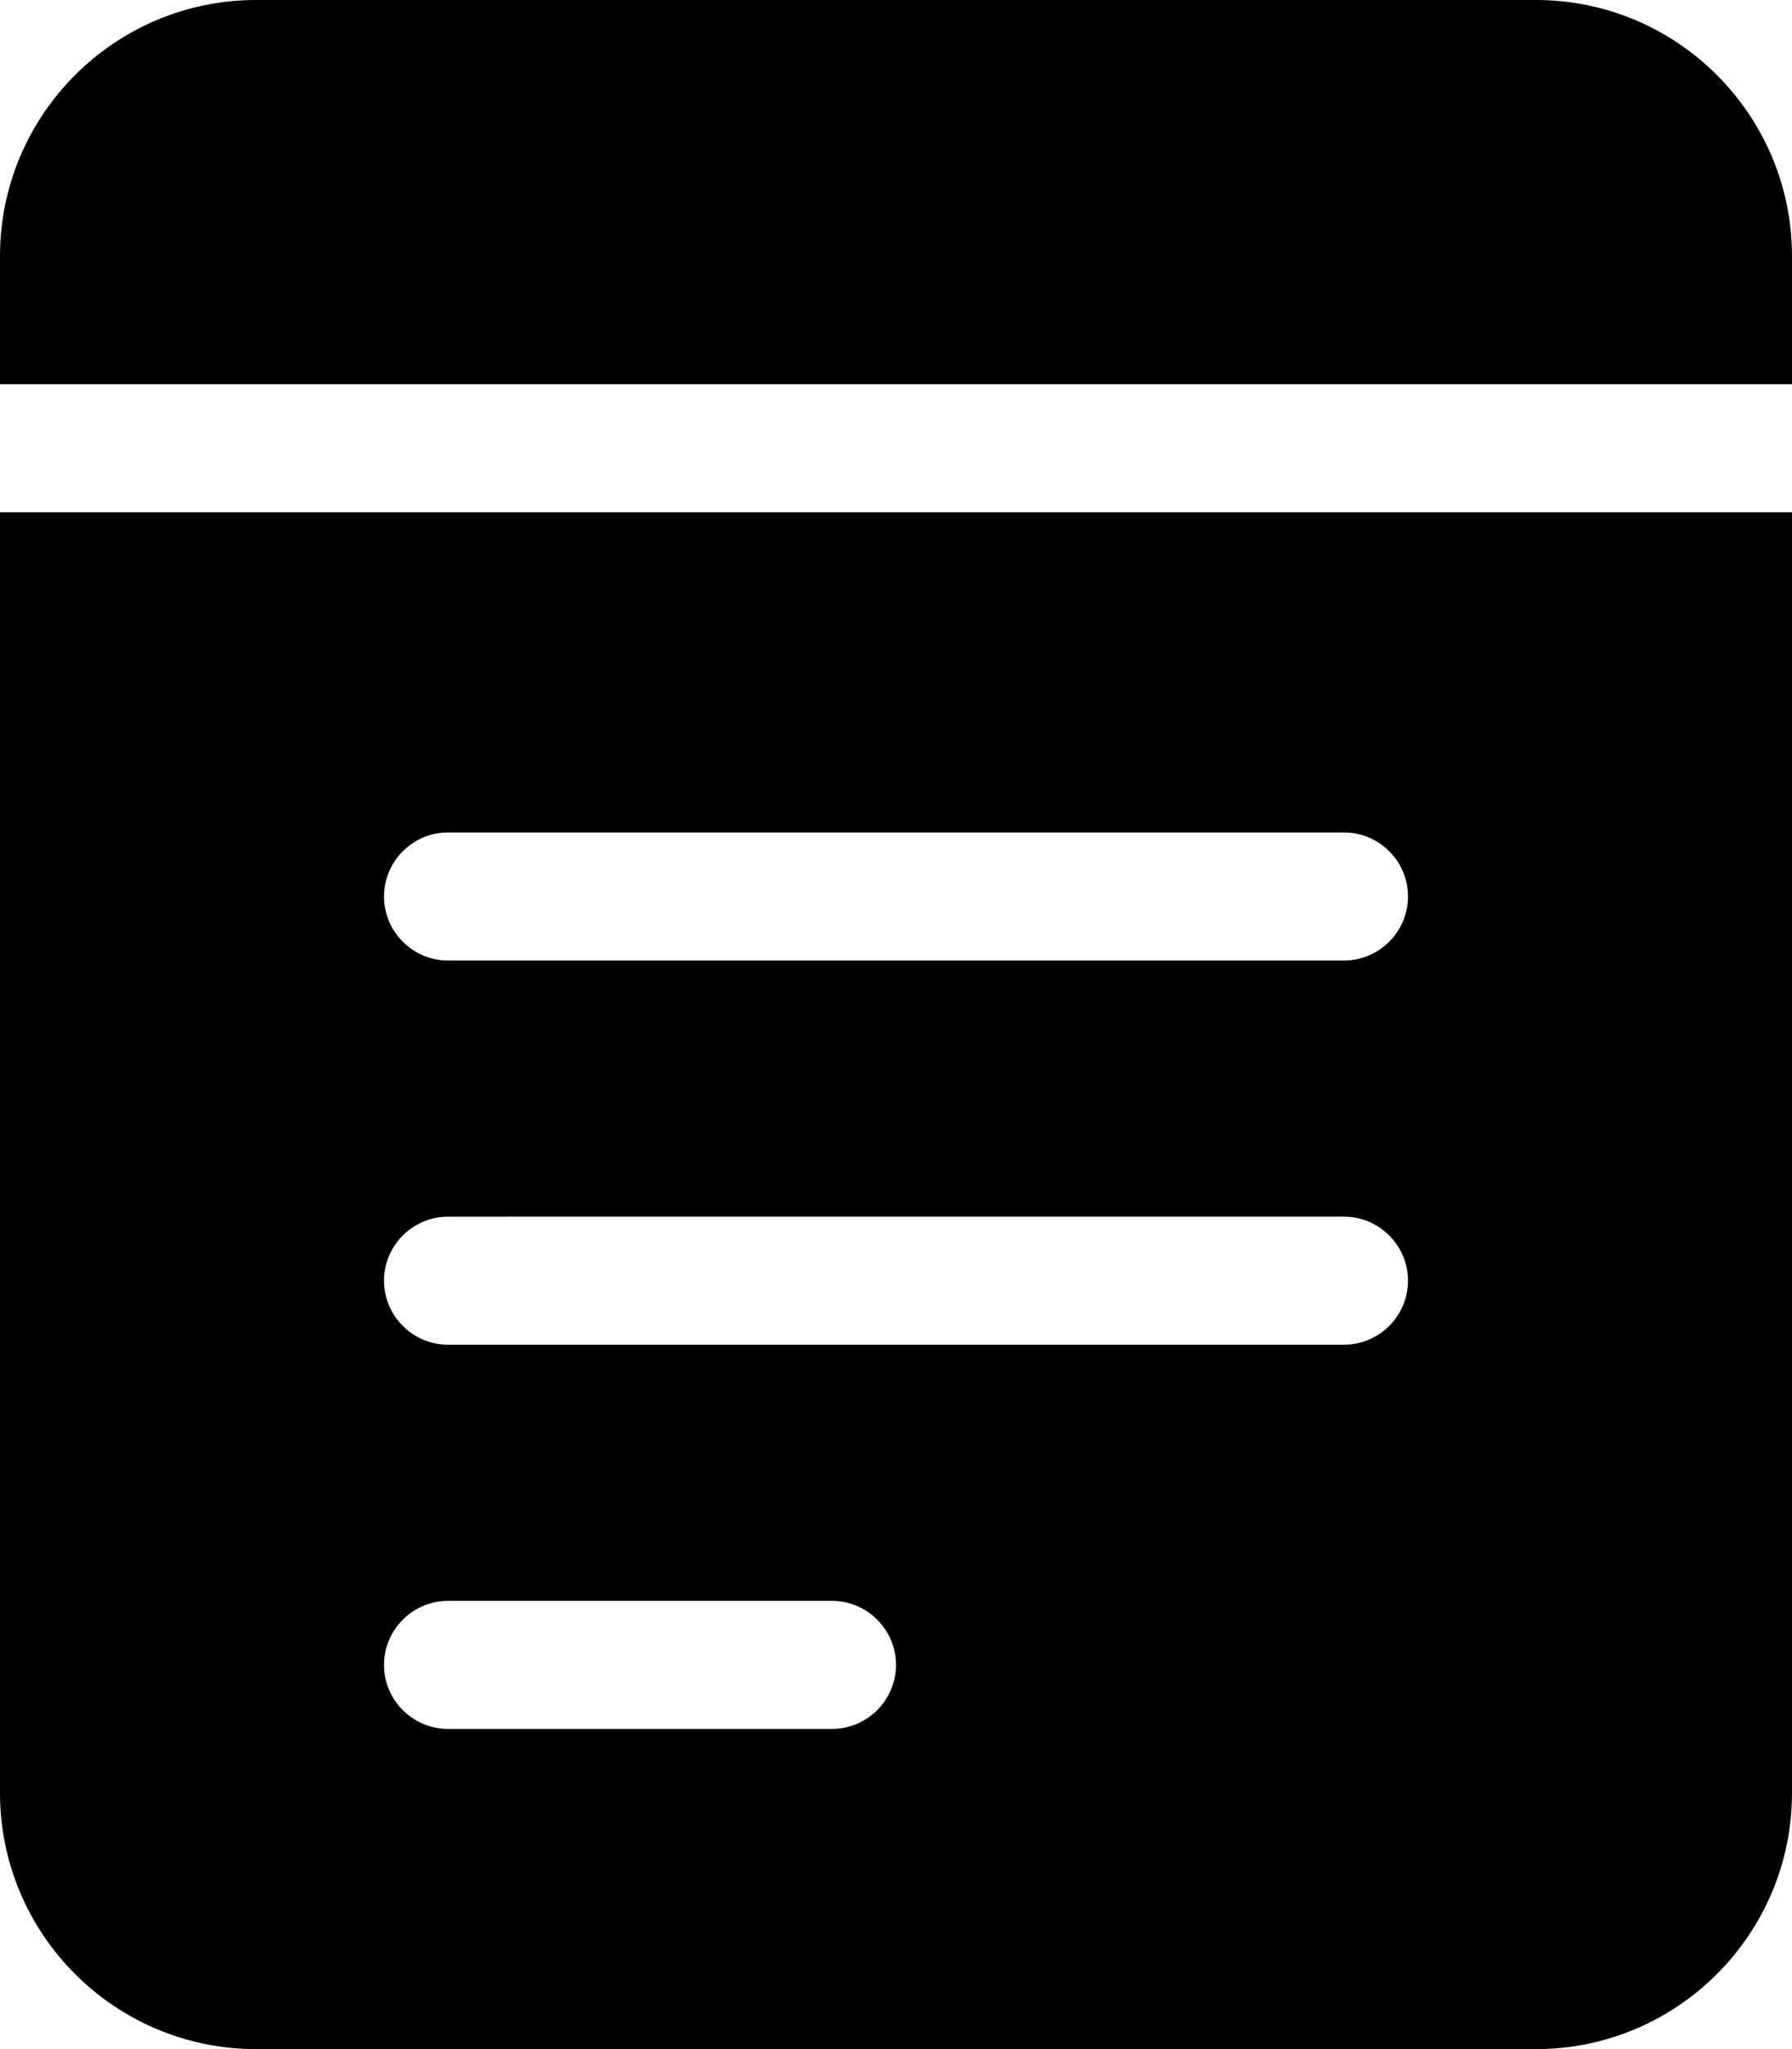<svg xmlns="http://www.w3.org/2000/svg" viewBox="0 0 448 512"><!--! Font Awesome Pro 6.4.2 by @fontawesome - https://fontawesome.com License - https://fontawesome.com/license (Commercial License) Copyright 2023 Fonticons, Inc. --><path d="M0 64V96H448V64c0-35.3-28.7-64-64-64H64C28.7 0 0 28.7 0 64zm0 64V448c0 35.3 28.7 64 64 64H384c35.3 0 64-28.7 64-64V128H0zm96 96c0-8.8 7.2-16 16-16H336c8.8 0 16 7.2 16 16s-7.2 16-16 16H112c-8.8 0-16-7.2-16-16zm0 96c0-8.8 7.2-16 16-16H336c8.8 0 16 7.2 16 16s-7.2 16-16 16H112c-8.8 0-16-7.2-16-16zm0 96c0-8.8 7.2-16 16-16h96c8.8 0 16 7.2 16 16s-7.2 16-16 16H112c-8.8 0-16-7.2-16-16z"/></svg>